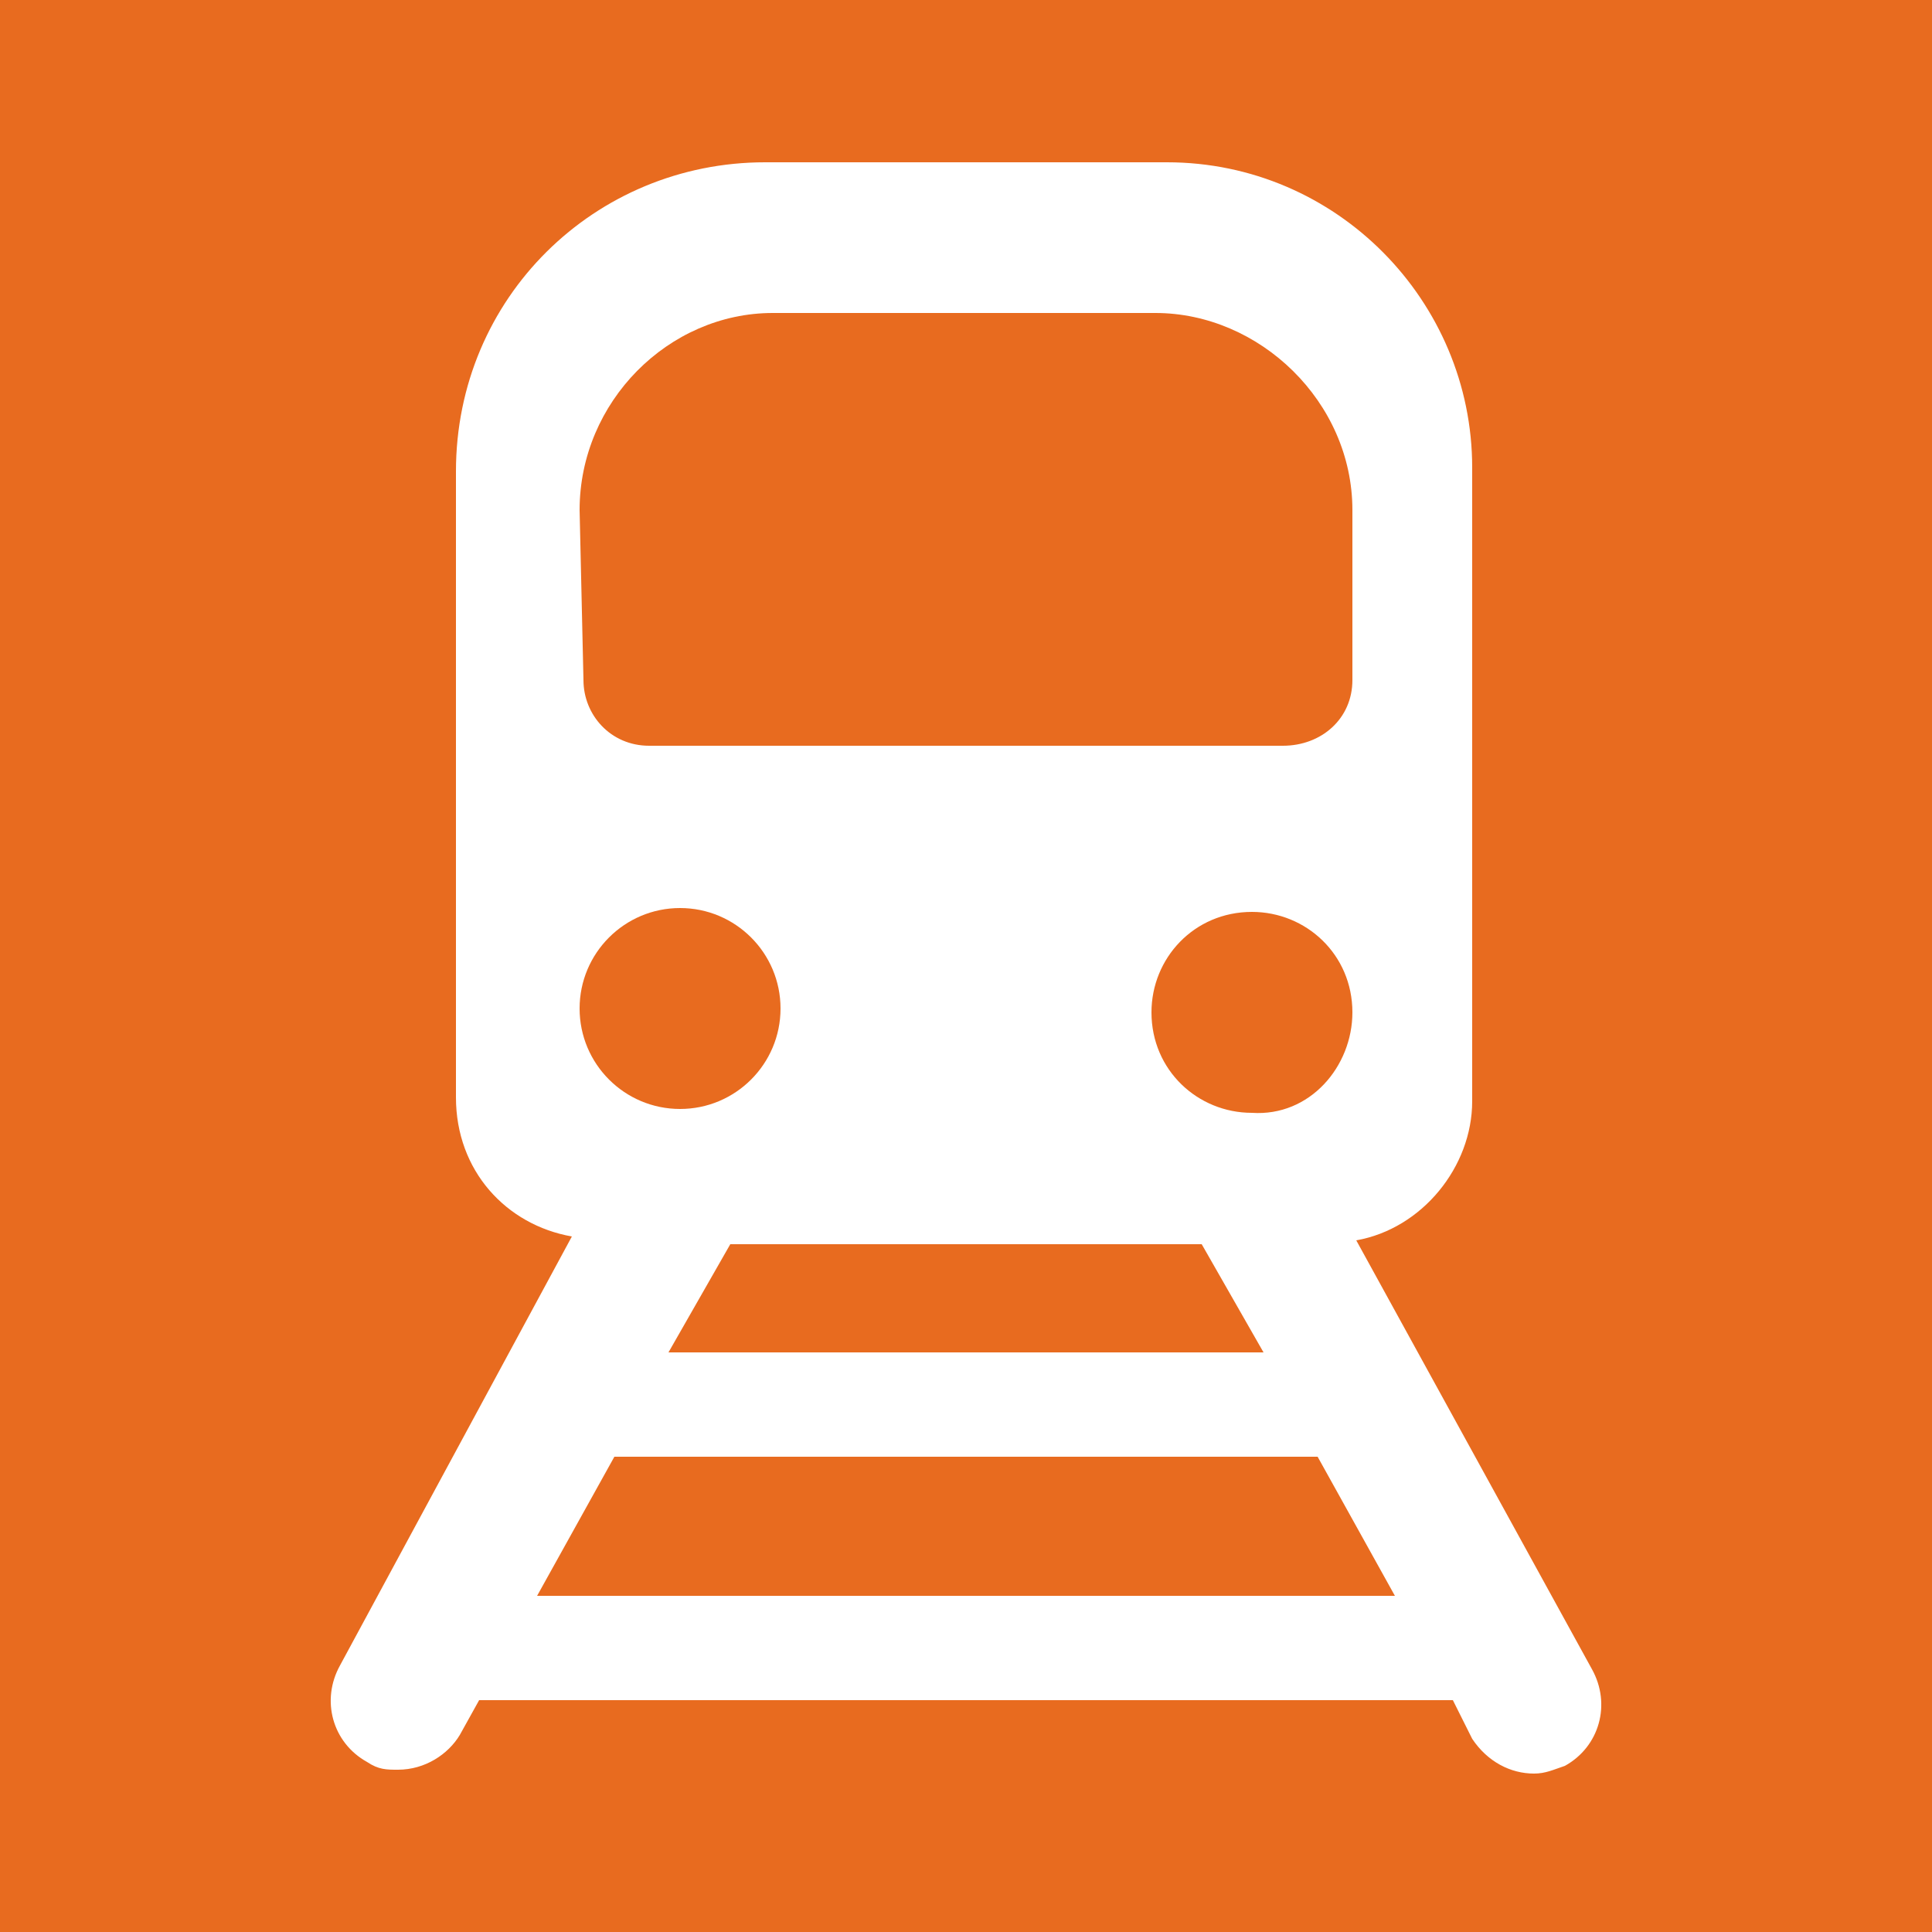 <?xml version="1.0" encoding="utf-8"?>
<!-- Generator: Adobe Illustrator 21.0.2, SVG Export Plug-In . SVG Version: 6.00 Build 0)  -->
<svg version="1.1" id="Layer_1" xmlns="http://www.w3.org/2000/svg" xmlns:xlink="http://www.w3.org/1999/xlink" x="0px" y="0px"
	 viewBox="0 0 50 50" style="enable-background:new 0 0 50 50;" xml:space="preserve">
<style type="text/css">
	.st0{fill:#1D7727;}
	.st1{fill:#E86B1F;}
	.st2{fill:#009BDA;}
	.st3{fill:#41146C;}
	.st4{fill:#117471;}
</style>
<g>
	<circle class="st1" cx="17.6" cy="26.1" r="2.6"/>
	<path class="st1" d="M16.8,19.3h16.4c1,0,1.8-0.7,1.8-1.7v-4.4c0-2.8-2.4-5.1-5.1-5.1H20c-2.7,0-5,2.3-5,5.1l0.1,4.4
		C15.1,18.5,15.8,19.3,16.8,19.3z"/>
	<polygon class="st1" points="18.9,32.2 17.3,35 32.7,35 31.1,32.2 	"/>
	<path class="st1" d="M35,26.2c0-1.5-1.2-2.6-2.6-2.6c-1.5,0-2.6,1.2-2.6,2.6c0,1.5,1.2,2.6,2.6,2.6C33.9,28.9,35,27.6,35,26.2z"/>
	<path class="st1" d="M0,0v50h50V0H0z M40.5,45.7c-0.3,0.1-0.5,0.2-0.8,0.2c-0.6,0-1.2-0.3-1.6-0.9L37.6,44H12.4l-0.5,0.9
		c-0.3,0.5-0.9,0.9-1.6,0.9c-0.3,0-0.5,0-0.8-0.2c-0.9-0.5-1.2-1.6-0.7-2.5l6-11.1c-1.7-0.3-3-1.7-3-3.6V12.2c0-4.5,3.6-8,8-8h10.4
		c4.4,0,7.9,3.6,7.9,7.9v16.4c0,1.7-1.3,3.3-3,3.6l6.1,11.1C41.7,44.1,41.4,45.2,40.5,45.7z"/>
	<polygon class="st1" points="15.9,37.7 13.9,41.3 36.1,41.3 34.1,37.7 	"/>
</g>
</svg>
